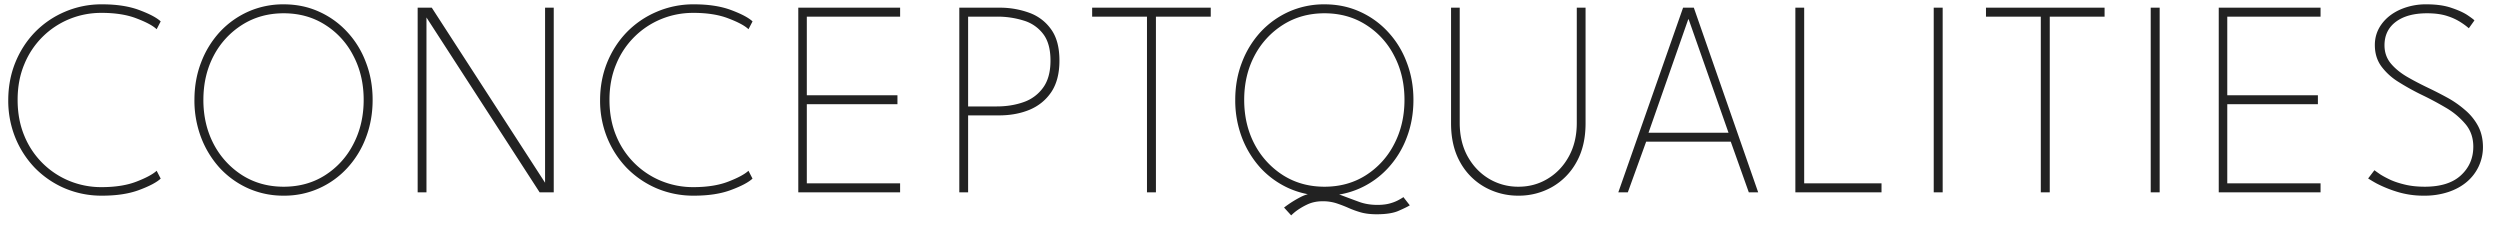 <svg width="143" height="13" fill="none" xmlns="http://www.w3.org/2000/svg"><path d="M5.8 10.704c.8 0 1.472-.107 2.016-.32.55-.213.93-.419 1.144-.616l.232.448c-.23.213-.637.43-1.224.648-.581.219-1.288.328-2.12.328a5.38 5.38 0 01-2.152-.424A5.33 5.33 0 011.992 9.6a5.456 5.456 0 01-1.12-1.736 5.636 5.636 0 01-.4-2.128c0-.757.13-1.467.392-2.128.267-.667.64-1.25 1.12-1.752A5.245 5.245 0 013.696.68 5.294 5.294 0 015.848.248c.832 0 1.539.11 2.12.328.587.219.995.435 1.224.648l-.232.448c-.213-.203-.595-.408-1.144-.616C7.272.843 6.6.736 5.8.736c-.64 0-1.248.117-1.824.352a4.706 4.706 0 00-2.584 2.584c-.256.608-.384 1.288-.384 2.04 0 .757.128 1.443.384 2.056a4.706 4.706 0 002.584 2.584 4.787 4.787 0 001.824.352zm5.833-4.992c0 .939.198 1.784.593 2.536a4.68 4.68 0 001.631 1.776c.694.437 1.483.656 2.369.656.89 0 1.68-.219 2.367-.656a4.559 4.559 0 001.616-1.776c.395-.752.593-1.597.593-2.536 0-.939-.198-1.781-.593-2.528a4.5 4.5 0 00-1.616-1.768C17.905.979 17.116.76 16.226.76c-.886 0-1.675.219-2.368.656a4.62 4.62 0 00-1.633 1.768c-.394.747-.591 1.59-.591 2.528zm-.511 0c0-.768.127-1.483.383-2.144a5.379 5.379 0 011.072-1.744 5.007 5.007 0 011.624-1.16 4.927 4.927 0 012.024-.416c.731 0 1.403.139 2.016.416a4.92 4.92 0 011.617 1.16 5.203 5.203 0 011.072 1.744c.256.661.384 1.376.384 2.144 0 .773-.128 1.493-.384 2.16a5.31 5.31 0 01-1.072 1.744 4.919 4.919 0 01-1.617 1.16 4.836 4.836 0 01-2.015.416 4.93 4.93 0 01-2.024-.416 5.006 5.006 0 01-1.624-1.16 5.494 5.494 0 01-1.072-1.744 5.975 5.975 0 01-.385-2.16zM24.378.976h.016V11h-.504V.44h.808l6.488 10.024h-.008V.44h.496V11h-.808L24.379.976zm15.274 9.728c.8 0 1.472-.107 2.016-.32.55-.213.93-.419 1.144-.616l.232.448c-.23.213-.637.43-1.224.648-.581.219-1.288.328-2.12.328a5.38 5.38 0 01-2.152-.424A5.332 5.332 0 0135.845 9.6a5.457 5.457 0 01-1.12-1.736 5.638 5.638 0 01-.4-2.128c0-.757.13-1.467.392-2.128.267-.667.64-1.25 1.12-1.752A5.246 5.246 0 0137.55.68a5.295 5.295 0 012.152-.432c.832 0 1.539.11 2.12.328.587.219.995.435 1.224.648l-.232.448c-.213-.203-.595-.408-1.144-.616-.544-.213-1.216-.32-2.016-.32-.64 0-1.248.117-1.824.352a4.706 4.706 0 00-2.584 2.584c-.256.608-.384 1.288-.384 2.04 0 .757.128 1.443.384 2.056a4.706 4.706 0 002.584 2.584 4.787 4.787 0 001.824.352zM45.663.44h5.824v.512H46.15v4.496h5.184v.512H46.15v4.528h5.336V11h-5.824V.44zm9.209 0h2.272a4.87 4.87 0 011.744.296 2.6 2.6 0 011.248.96c.31.437.464 1.027.464 1.768 0 .736-.155 1.336-.464 1.8-.31.459-.726.797-1.248 1.016-.517.213-1.099.32-1.744.32h-1.768V11h-.504V.44zm.504 5.648h1.64c.56 0 1.072-.083 1.536-.248a2.28 2.28 0 001.112-.824c.282-.384.424-.901.424-1.552 0-.656-.142-1.165-.424-1.528a2.169 2.169 0 00-1.112-.76 4.994 4.994 0 00-1.536-.224h-1.64v5.136zM65.607.952h-3.136V.44h6.784v.512h-3.136V11h-.512V.952zM78.784 11.72c.31 0 .57-.035.784-.104a2.21 2.21 0 00.504-.216c.123-.07.19-.112.2-.128l.368.472c-.107.07-.312.17-.616.304-.299.139-.725.208-1.28.208-.352 0-.659-.037-.92-.112a5.451 5.451 0 01-.72-.264 7.284 7.284 0 00-.672-.256 2.529 2.529 0 00-.784-.112c-.325 0-.621.064-.888.192a3.74 3.74 0 00-.64.384 3 3 0 00-.264.232l-.408-.448a6.14 6.14 0 011.024-.64c.33-.155.73-.232 1.2-.232.395 0 .752.059 1.072.176.325.123.648.243.968.36.325.123.682.184 1.072.184zm-7.616-6.008c0 .939.197 1.784.592 2.536a4.68 4.68 0 001.632 1.776c.693.437 1.483.656 2.368.656.89 0 1.68-.219 2.368-.656a4.56 4.56 0 001.616-1.776c.394-.752.592-1.597.592-2.536 0-.939-.198-1.781-.592-2.528a4.5 4.5 0 00-1.616-1.768C77.44.979 76.65.76 75.76.76c-.886 0-1.675.219-2.368.656a4.62 4.62 0 00-1.632 1.768c-.395.747-.592 1.59-.592 2.528zm-.512 0c0-.768.128-1.483.384-2.144a5.379 5.379 0 011.072-1.744 5.007 5.007 0 011.624-1.16A4.926 4.926 0 0175.76.248c.73 0 1.402.139 2.016.416a4.92 4.92 0 011.616 1.16 5.203 5.203 0 011.072 1.744c.256.661.384 1.376.384 2.144 0 .773-.128 1.493-.384 2.16a5.31 5.31 0 01-1.072 1.744 4.92 4.92 0 01-1.616 1.16 4.837 4.837 0 01-2.016.416 4.93 4.93 0 01-2.024-.416 5.006 5.006 0 01-1.624-1.16 5.494 5.494 0 01-1.072-1.744 5.975 5.975 0 01-.384-2.16zM90.19.44h.504v6.616c0 .87-.176 1.613-.528 2.232a3.646 3.646 0 01-1.4 1.416 3.849 3.849 0 01-1.912.488 3.894 3.894 0 01-1.92-.488 3.63 3.63 0 01-1.408-1.416C83.175 8.669 83 7.925 83 7.056V.44h.496v6.592c0 .73.152 1.37.456 1.92.304.544.71.968 1.216 1.272a3.245 3.245 0 001.688.456c.614 0 1.17-.152 1.672-.456.507-.304.91-.728 1.208-1.272.304-.55.456-1.19.456-1.92V.44zm6.081 0h.616l3.68 10.56h-.536L99 8.104h-4.84L93.112 11h-.544L96.272.44zm-1.976 7.152h4.576l-2.28-6.488h-.024l-2.272 6.488zm8.4-7.152h.504v10.048h4.424V11h-4.928V.44zm7.914 0h.512V11h-.512V.44zm6.125.512h-3.136V.44h6.784v.512h-3.136V11h-.512V.952zm6.287-.512h.512V11h-.512V.44zm3.891 0h5.824v.512H127.4v4.496h5.184v.512H127.4v4.528h5.336V11h-5.824V.44zm11.889-.192c.571 0 1.051.07 1.44.208.395.133.701.275.92.424.219.15.344.245.376.288l-.32.448a3.744 3.744 0 00-.416-.312 3.164 3.164 0 00-.784-.376c-.325-.112-.723-.168-1.192-.168-.757 0-1.352.163-1.784.488-.432.325-.648.773-.648 1.344 0 .384.112.72.336 1.008.229.283.533.539.912.768.384.224.805.445 1.264.664.347.165.701.347 1.064.544.363.197.699.43 1.008.696.315.261.568.568.76.92.192.352.288.763.288 1.232a2.589 2.589 0 01-.92 1.976c-.293.25-.648.445-1.064.584a4.312 4.312 0 01-1.384.208 5.067 5.067 0 01-1.576-.232 6.934 6.934 0 01-1.152-.472 8.994 8.994 0 01-.472-.28l.36-.472c.069.053.181.133.336.24.16.101.36.208.6.32.24.107.523.197.848.272.325.075.691.112 1.096.112.907 0 1.595-.216 2.064-.648.475-.437.712-.984.712-1.64 0-.512-.152-.947-.456-1.304a4.275 4.275 0 00-1.144-.944 18.134 18.134 0 00-1.384-.736 14.061 14.061 0 01-1.344-.752 3.485 3.485 0 01-.952-.888c-.235-.336-.352-.733-.352-1.192 0-.443.128-.84.384-1.192s.608-.63 1.056-.832a3.65 3.65 0 011.52-.304z" fill="#222"/></svg>